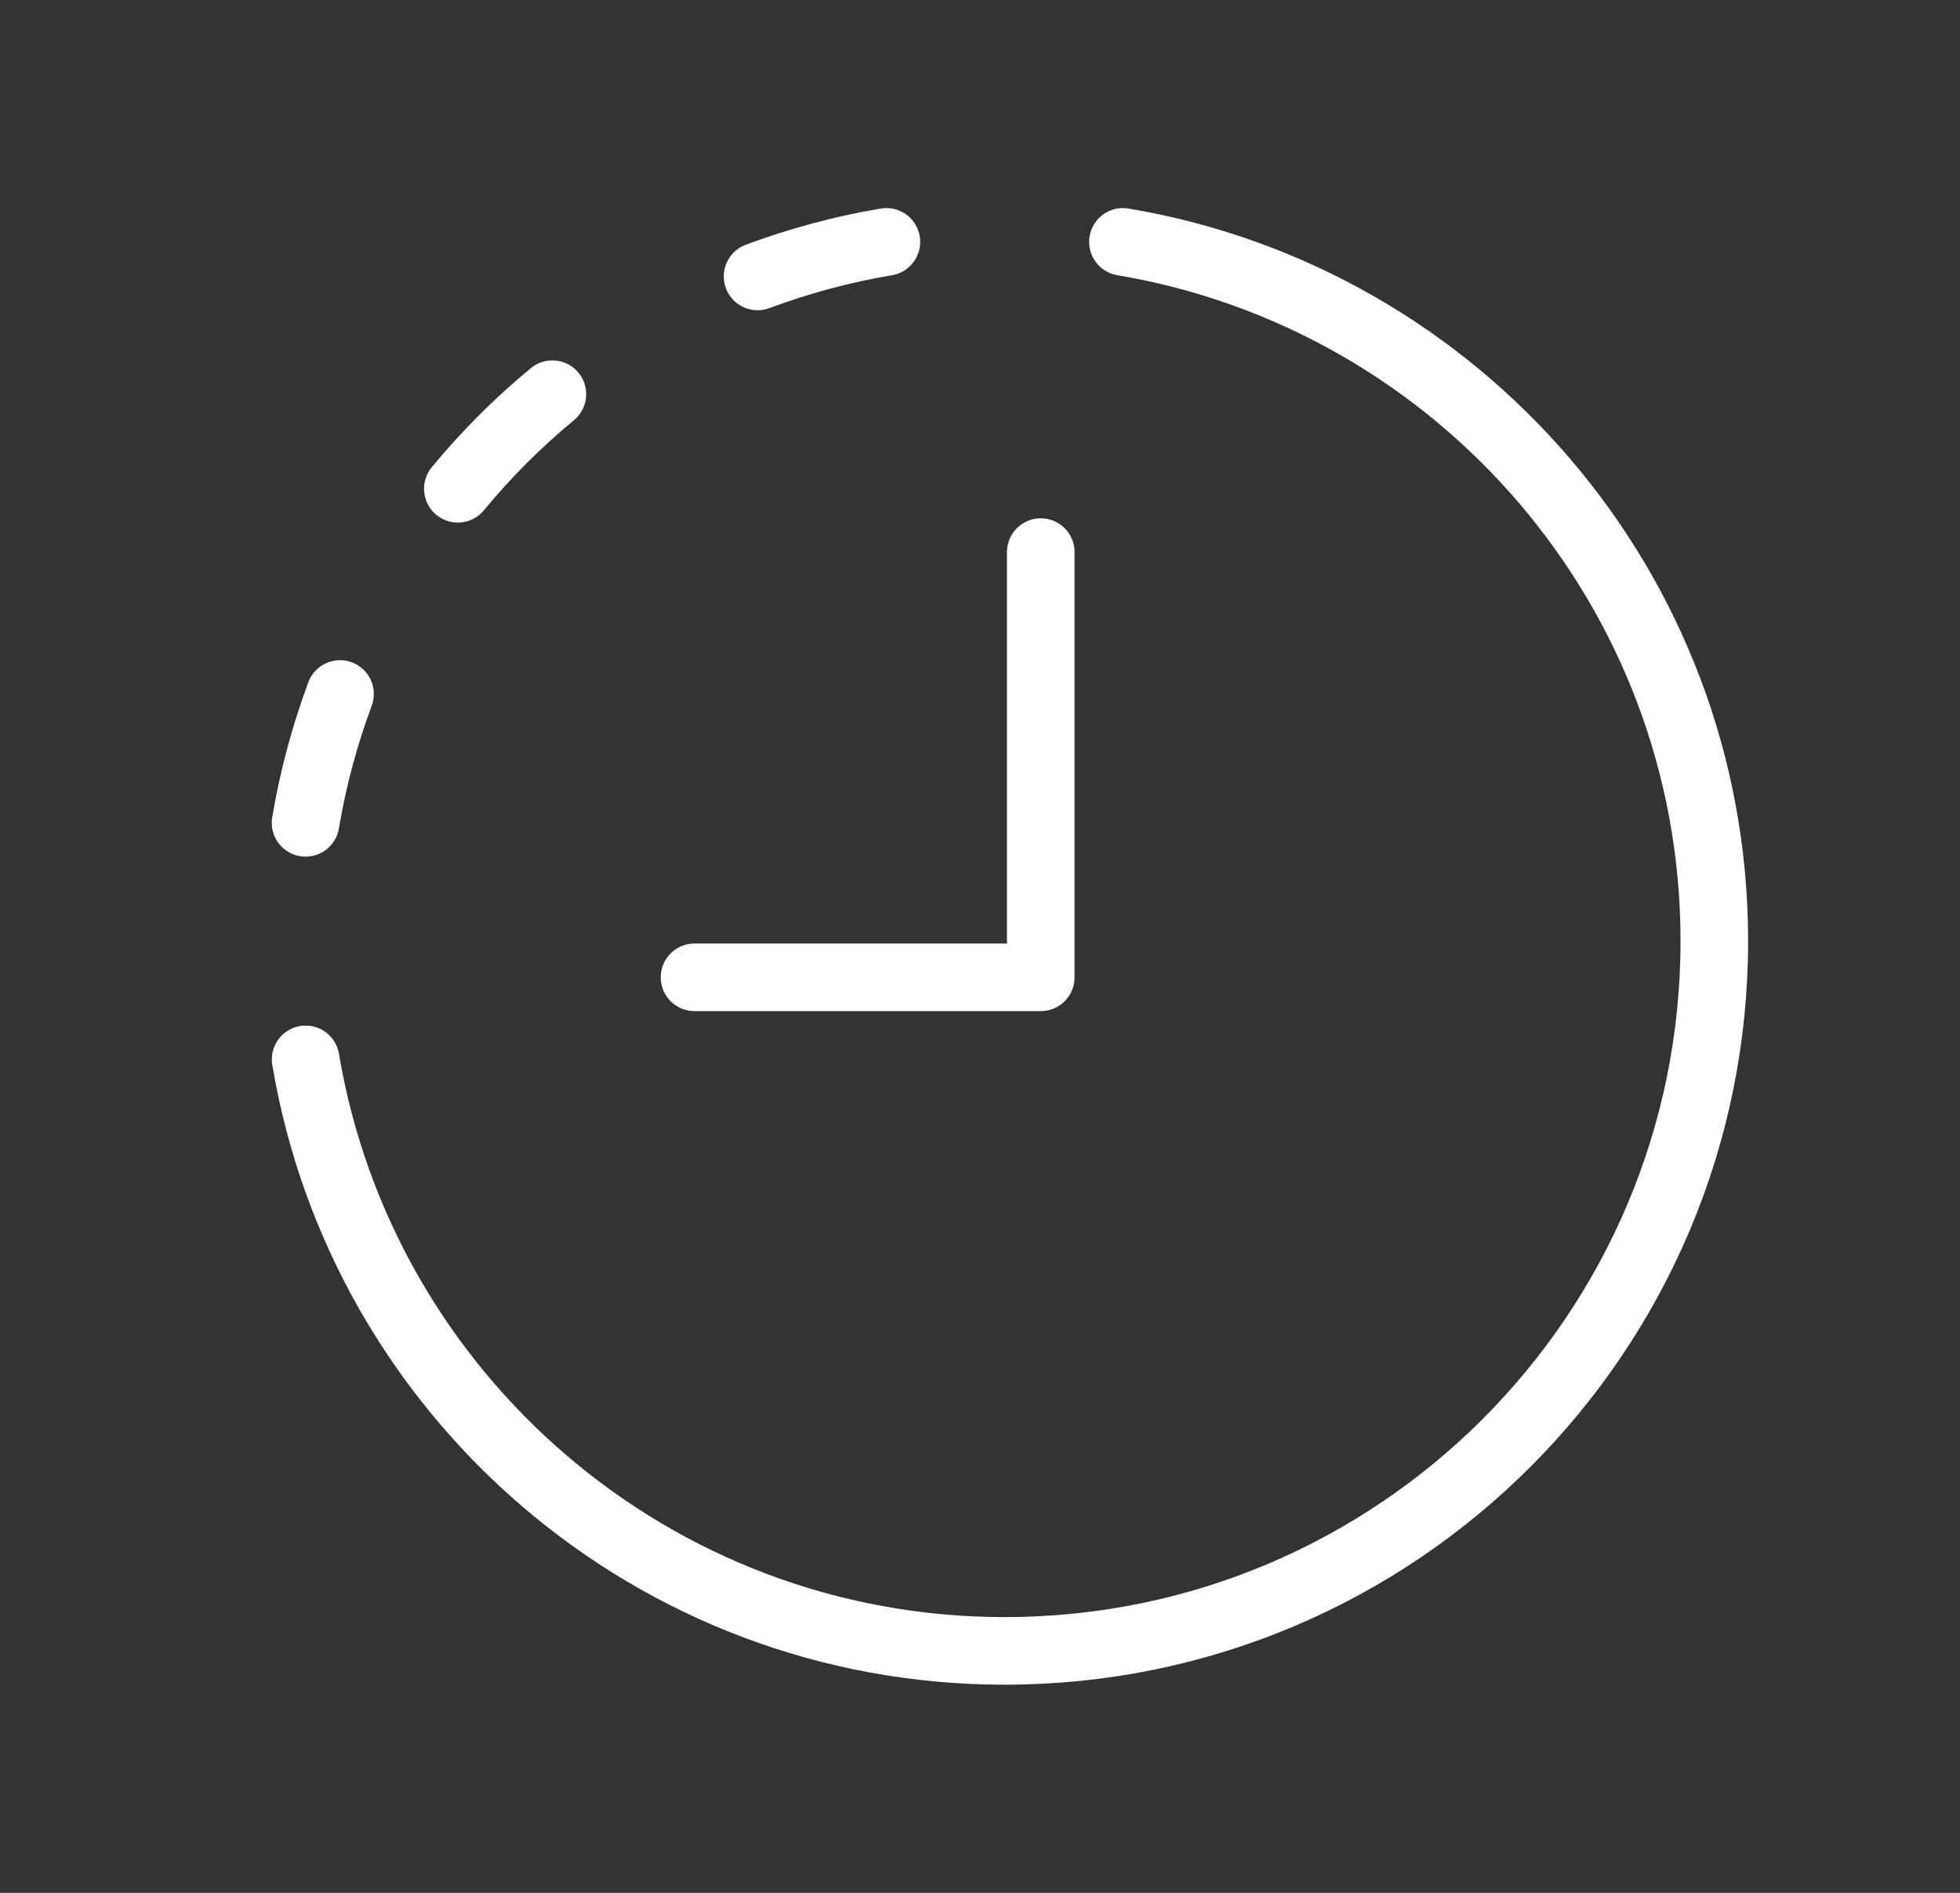 <?xml version="1.0" encoding="UTF-8"?> <svg xmlns="http://www.w3.org/2000/svg" width="29" height="28" viewBox="0 0 29 28" fill="none"><rect x="0" y="0" width="29" height="28" fill="#333333" stroke="none"/><path d="M16.615 3.578C21.579 4.412 25.365 8.72 25.365 13.921C25.365 19.72 20.665 24.421 14.865 24.421C9.664 24.421 5.357 20.635 4.522 15.671" stroke="white" stroke-linecap="round" stroke-linejoin="round"></path><path d="M4.521 12.172C4.632 11.513 4.804 10.877 5.031 10.266" stroke="white" stroke-linecap="round" stroke-linejoin="round"></path><path d="M8.173 5.831C7.663 6.252 7.195 6.72 6.774 7.23" stroke="white" stroke-linecap="round" stroke-linejoin="round"></path><path d="M13.115 3.578C12.456 3.689 11.819 3.862 11.209 4.089" stroke="white" stroke-linecap="round" stroke-linejoin="round"></path><path d="M15.399 8.167V14.457H10.276" stroke="white" stroke-linecap="round" stroke-linejoin="round"></path></svg> 